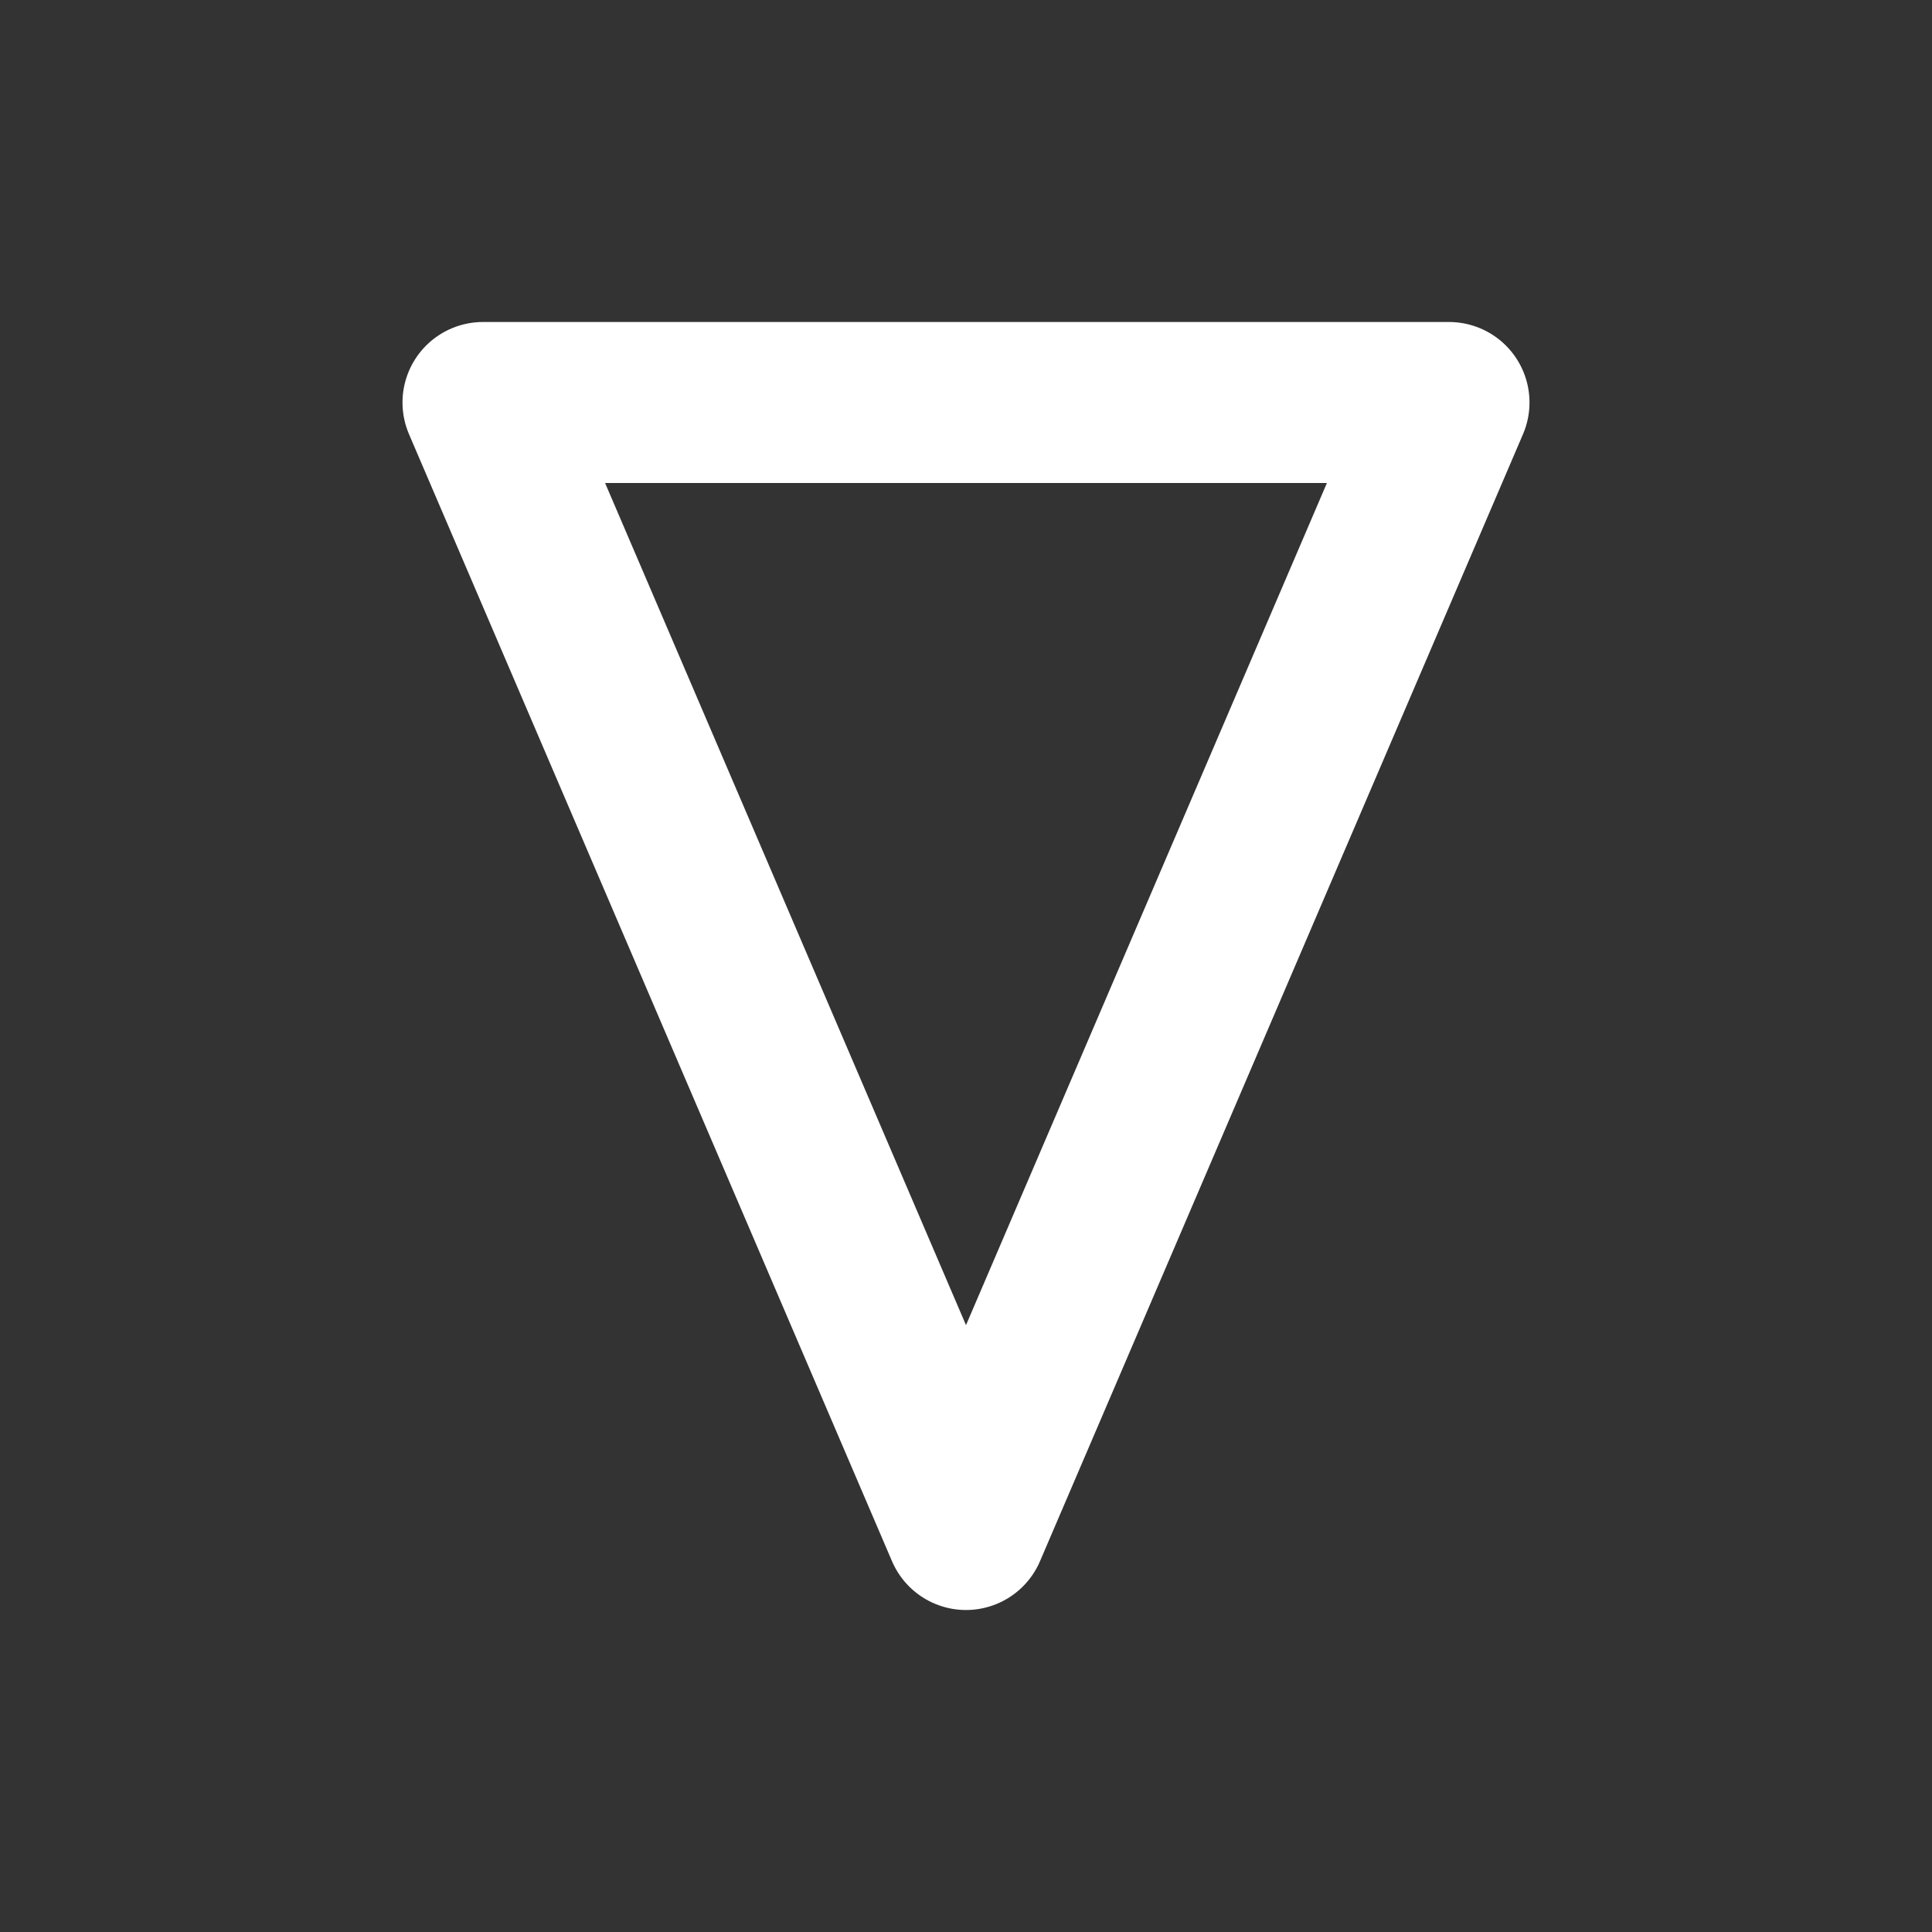 <svg width="48" height="48" viewBox="0 0 48 48" xmlns="http://www.w3.org/2000/svg">
  <rect x="0" y="0" width="48" height="48" fill="#333333" stroke="none"/>
  <g fill="none" stroke="#fff" stroke-width="4">
    <path d="M24 38 L12 10 H36 Z" stroke-linejoin="round"/>
  </g>
</svg>